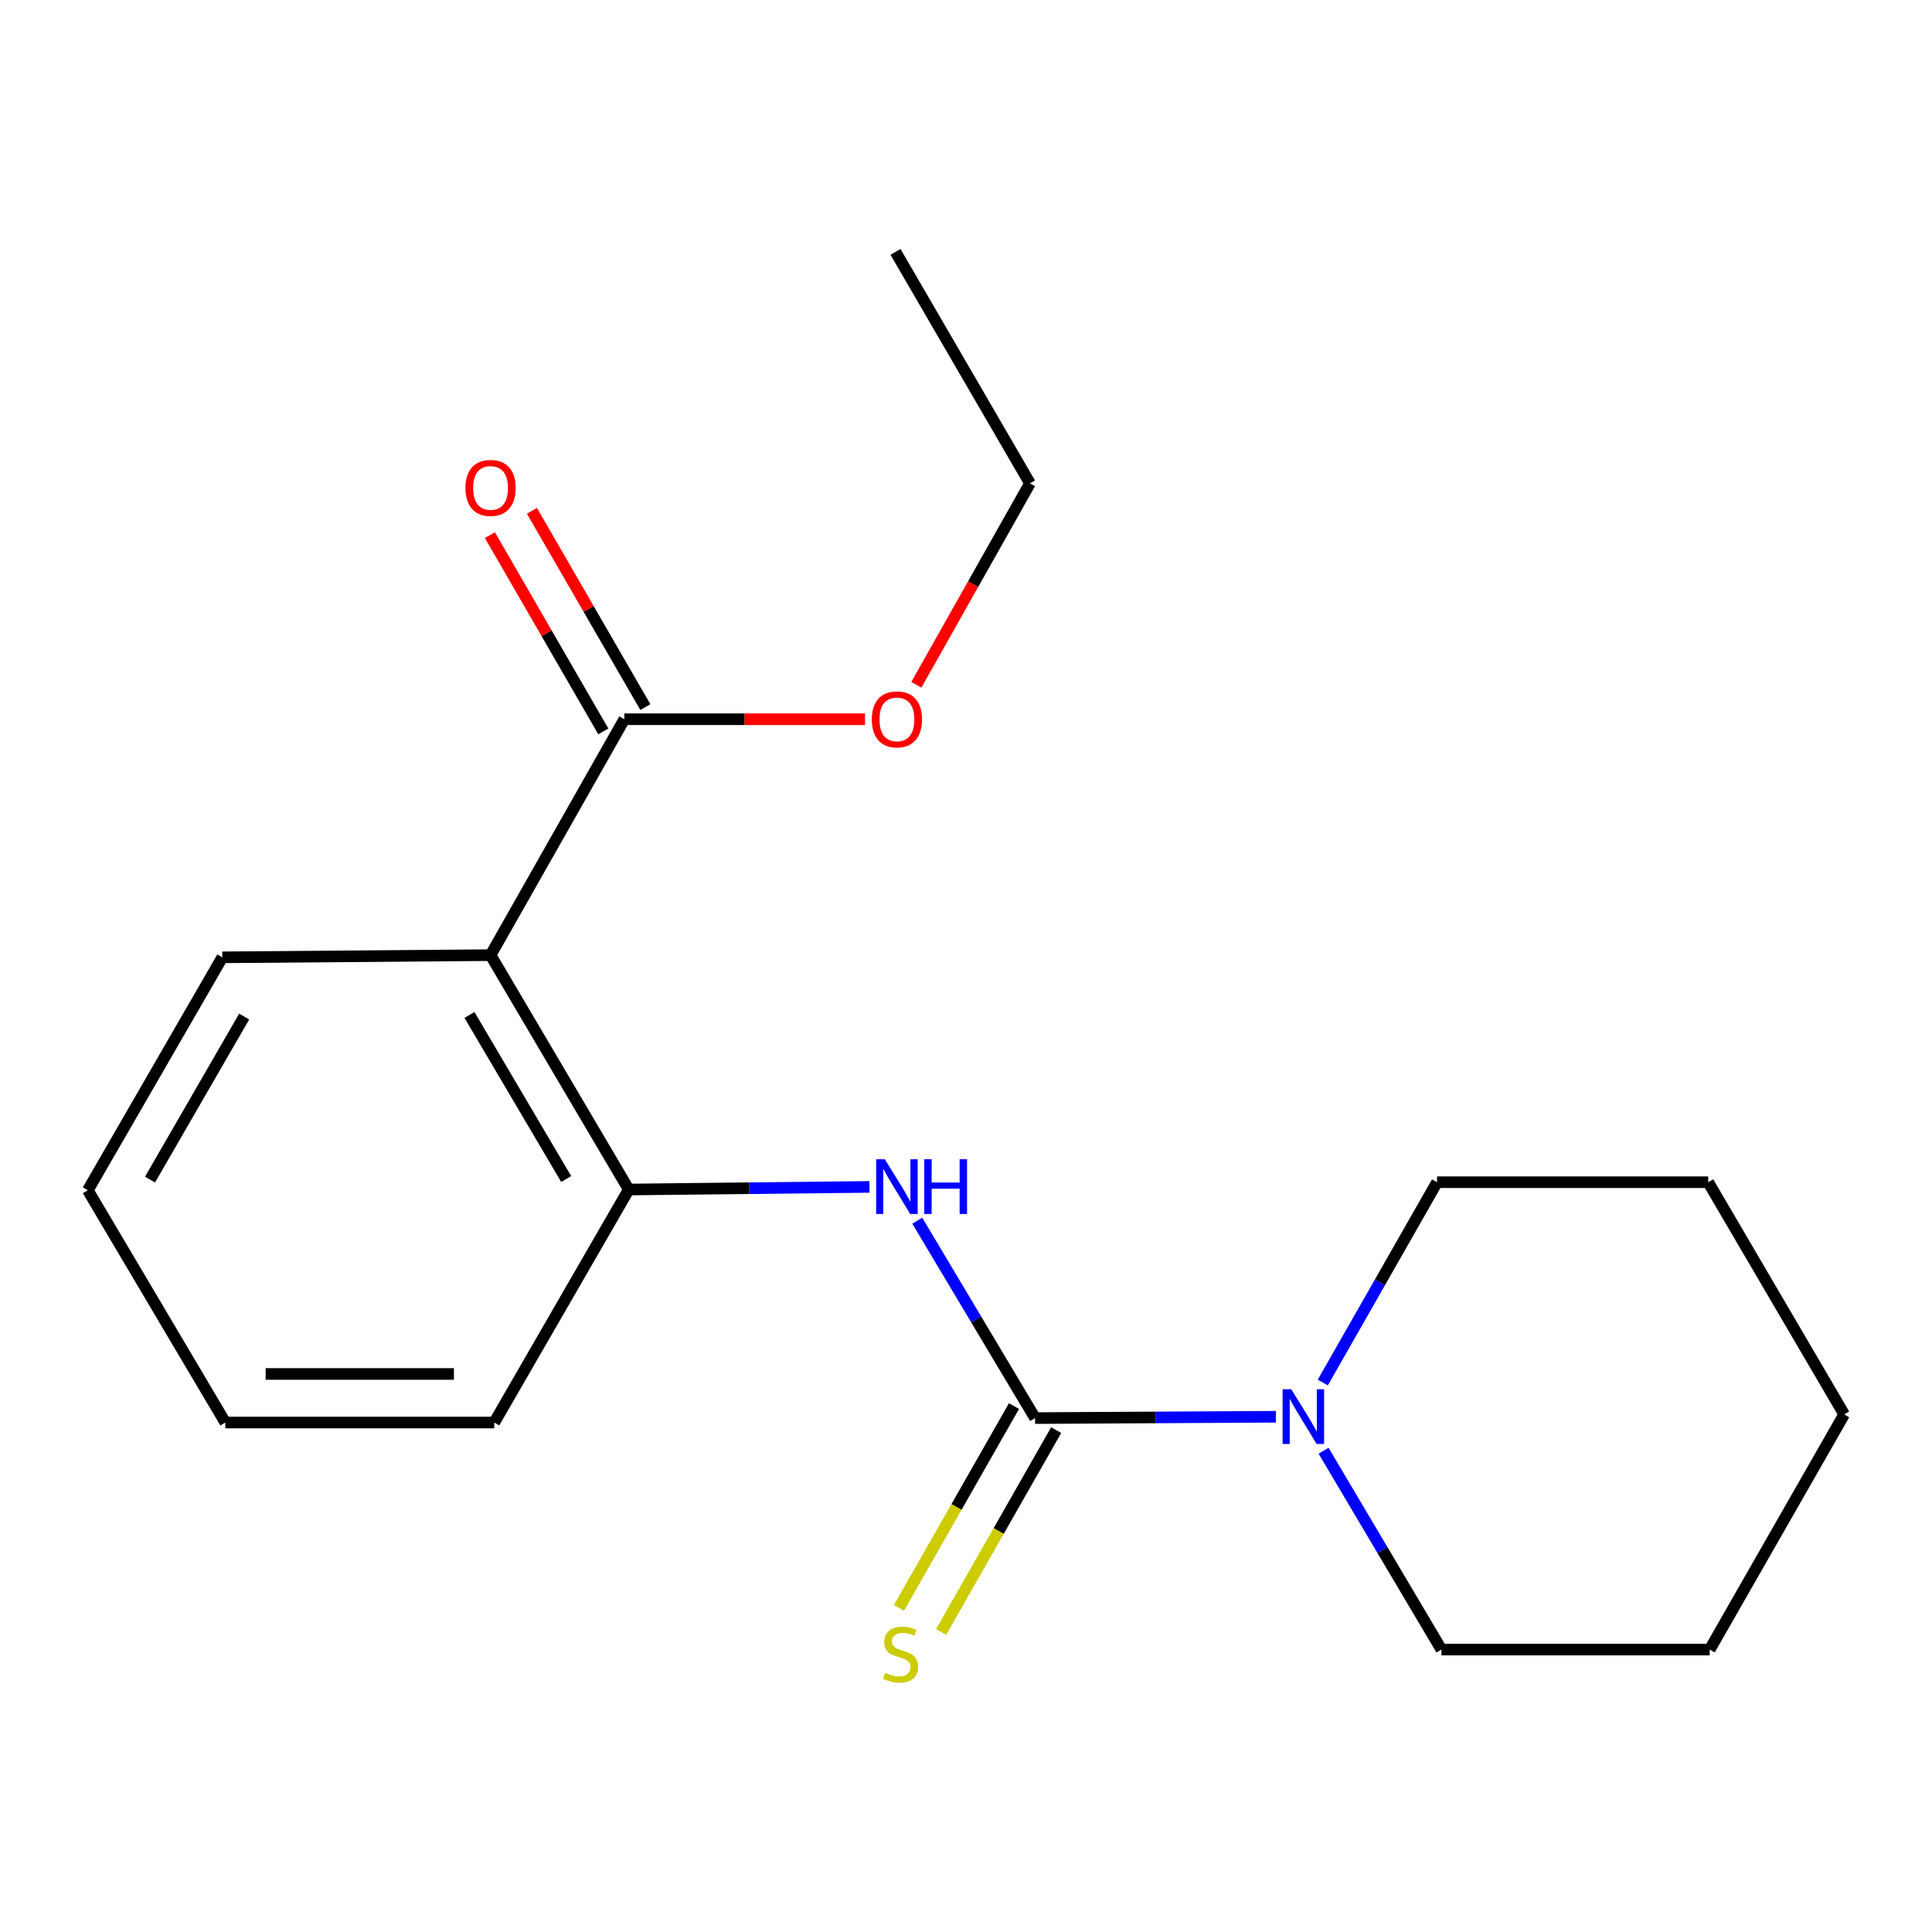 <?xml version='1.0' encoding='iso-8859-1'?>
<svg version='1.1' baseProfile='full'
              xmlns='http://www.w3.org/2000/svg'
                      xmlns:rdkit='http://www.rdkit.org/xml'
                      xmlns:xlink='http://www.w3.org/1999/xlink'
                  xml:space='preserve'
width='1000px' height='1000px' viewBox='0 0 1000 1000'>
<!-- END OF HEADER -->
<rect style='opacity:1.0;fill:#FFFFFF;stroke:none' width='1000' height='1000' x='0' y='0'> </rect>
<path class='bond-1' d='M 535.755,734.003 L 505.267,682.918' style='fill:none;fill-rule:evenodd;stroke:#000000;stroke-width:6px;stroke-linecap:butt;stroke-linejoin:miter;stroke-opacity:1' />
<path class='bond-1' d='M 505.267,682.918 L 474.778,631.833' style='fill:none;fill-rule:evenodd;stroke:#0000FF;stroke-width:6px;stroke-linecap:butt;stroke-linejoin:miter;stroke-opacity:1' />
<path class='bond-2' d='M 535.755,734.003 L 598.08,733.658' style='fill:none;fill-rule:evenodd;stroke:#000000;stroke-width:6px;stroke-linecap:butt;stroke-linejoin:miter;stroke-opacity:1' />
<path class='bond-2' d='M 598.08,733.658 L 660.405,733.314' style='fill:none;fill-rule:evenodd;stroke:#0000FF;stroke-width:6px;stroke-linecap:butt;stroke-linejoin:miter;stroke-opacity:1' />
<path class='bond-5' d='M 524.839,727.781 L 495.065,780.018' style='fill:none;fill-rule:evenodd;stroke:#000000;stroke-width:6px;stroke-linecap:butt;stroke-linejoin:miter;stroke-opacity:1' />
<path class='bond-5' d='M 495.065,780.018 L 465.291,832.254' style='fill:none;fill-rule:evenodd;stroke:#CCCC00;stroke-width:6px;stroke-linecap:butt;stroke-linejoin:miter;stroke-opacity:1' />
<path class='bond-5' d='M 546.672,740.225 L 516.898,792.462' style='fill:none;fill-rule:evenodd;stroke:#000000;stroke-width:6px;stroke-linecap:butt;stroke-linejoin:miter;stroke-opacity:1' />
<path class='bond-5' d='M 516.898,792.462 L 487.125,844.699' style='fill:none;fill-rule:evenodd;stroke:#CCCC00;stroke-width:6px;stroke-linecap:butt;stroke-linejoin:miter;stroke-opacity:1' />
<path class='bond-0' d='M 253.914,494.381 L 325.439,615.693' style='fill:none;fill-rule:evenodd;stroke:#000000;stroke-width:6px;stroke-linecap:butt;stroke-linejoin:miter;stroke-opacity:1' />
<path class='bond-0' d='M 242.995,525.342 L 293.062,610.26' style='fill:none;fill-rule:evenodd;stroke:#000000;stroke-width:6px;stroke-linecap:butt;stroke-linejoin:miter;stroke-opacity:1' />
<path class='bond-4' d='M 253.914,494.381 L 323.149,372.274' style='fill:none;fill-rule:evenodd;stroke:#000000;stroke-width:6px;stroke-linecap:butt;stroke-linejoin:miter;stroke-opacity:1' />
<path class='bond-8' d='M 253.914,494.381 L 115.067,495.512' style='fill:none;fill-rule:evenodd;stroke:#000000;stroke-width:6px;stroke-linecap:butt;stroke-linejoin:miter;stroke-opacity:1' />
<path class='bond-3' d='M 450.034,614.339 L 387.737,615.016' style='fill:none;fill-rule:evenodd;stroke:#0000FF;stroke-width:6px;stroke-linecap:butt;stroke-linejoin:miter;stroke-opacity:1' />
<path class='bond-3' d='M 387.737,615.016 L 325.439,615.693' style='fill:none;fill-rule:evenodd;stroke:#000000;stroke-width:6px;stroke-linecap:butt;stroke-linejoin:miter;stroke-opacity:1' />
<path class='bond-9' d='M 685.086,750.899 L 715.586,802.36' style='fill:none;fill-rule:evenodd;stroke:#0000FF;stroke-width:6px;stroke-linecap:butt;stroke-linejoin:miter;stroke-opacity:1' />
<path class='bond-9' d='M 715.586,802.36 L 746.086,853.821' style='fill:none;fill-rule:evenodd;stroke:#000000;stroke-width:6px;stroke-linecap:butt;stroke-linejoin:miter;stroke-opacity:1' />
<path class='bond-10' d='M 684.684,715.583 L 714.247,663.746' style='fill:none;fill-rule:evenodd;stroke:#0000FF;stroke-width:6px;stroke-linecap:butt;stroke-linejoin:miter;stroke-opacity:1' />
<path class='bond-10' d='M 714.247,663.746 L 743.81,611.909' style='fill:none;fill-rule:evenodd;stroke:#000000;stroke-width:6px;stroke-linecap:butt;stroke-linejoin:miter;stroke-opacity:1' />
<path class='bond-11' d='M 325.439,615.693 L 255.827,736.293' style='fill:none;fill-rule:evenodd;stroke:#000000;stroke-width:6px;stroke-linecap:butt;stroke-linejoin:miter;stroke-opacity:1' />
<path class='bond-6' d='M 334.029,365.986 L 304.676,315.194' style='fill:none;fill-rule:evenodd;stroke:#000000;stroke-width:6px;stroke-linecap:butt;stroke-linejoin:miter;stroke-opacity:1' />
<path class='bond-6' d='M 304.676,315.194 L 275.322,264.402' style='fill:none;fill-rule:evenodd;stroke:#FF0000;stroke-width:6px;stroke-linecap:butt;stroke-linejoin:miter;stroke-opacity:1' />
<path class='bond-6' d='M 312.27,378.561 L 282.917,327.769' style='fill:none;fill-rule:evenodd;stroke:#000000;stroke-width:6px;stroke-linecap:butt;stroke-linejoin:miter;stroke-opacity:1' />
<path class='bond-6' d='M 282.917,327.769 L 253.564,276.976' style='fill:none;fill-rule:evenodd;stroke:#FF0000;stroke-width:6px;stroke-linecap:butt;stroke-linejoin:miter;stroke-opacity:1' />
<path class='bond-7' d='M 323.149,372.274 L 385.433,372.274' style='fill:none;fill-rule:evenodd;stroke:#000000;stroke-width:6px;stroke-linecap:butt;stroke-linejoin:miter;stroke-opacity:1' />
<path class='bond-7' d='M 385.433,372.274 L 447.717,372.274' style='fill:none;fill-rule:evenodd;stroke:#FF0000;stroke-width:6px;stroke-linecap:butt;stroke-linejoin:miter;stroke-opacity:1' />
<path class='bond-12' d='M 474.299,354.449 L 503.708,302.315' style='fill:none;fill-rule:evenodd;stroke:#FF0000;stroke-width:6px;stroke-linecap:butt;stroke-linejoin:miter;stroke-opacity:1' />
<path class='bond-12' d='M 503.708,302.315 L 533.117,250.18' style='fill:none;fill-rule:evenodd;stroke:#000000;stroke-width:6px;stroke-linecap:butt;stroke-linejoin:miter;stroke-opacity:1' />
<path class='bond-20' d='M 115.067,495.512 L 45.455,616.07' style='fill:none;fill-rule:evenodd;stroke:#000000;stroke-width:6px;stroke-linecap:butt;stroke-linejoin:miter;stroke-opacity:1' />
<path class='bond-20' d='M 126.388,526.162 L 77.66,610.553' style='fill:none;fill-rule:evenodd;stroke:#000000;stroke-width:6px;stroke-linecap:butt;stroke-linejoin:miter;stroke-opacity:1' />
<path class='bond-15' d='M 746.086,853.821 L 884.933,853.821' style='fill:none;fill-rule:evenodd;stroke:#000000;stroke-width:6px;stroke-linecap:butt;stroke-linejoin:miter;stroke-opacity:1' />
<path class='bond-14' d='M 743.81,611.909 L 884.165,611.909' style='fill:none;fill-rule:evenodd;stroke:#000000;stroke-width:6px;stroke-linecap:butt;stroke-linejoin:miter;stroke-opacity:1' />
<path class='bond-16' d='M 255.827,736.293 L 116.616,736.293' style='fill:none;fill-rule:evenodd;stroke:#000000;stroke-width:6px;stroke-linecap:butt;stroke-linejoin:miter;stroke-opacity:1' />
<path class='bond-16' d='M 234.945,711.162 L 137.498,711.162' style='fill:none;fill-rule:evenodd;stroke:#000000;stroke-width:6px;stroke-linecap:butt;stroke-linejoin:miter;stroke-opacity:1' />
<path class='bond-17' d='M 533.117,250.18 L 463.505,130.362' style='fill:none;fill-rule:evenodd;stroke:#000000;stroke-width:6px;stroke-linecap:butt;stroke-linejoin:miter;stroke-opacity:1' />
<path class='bond-13' d='M 45.455,616.07 L 116.616,736.293' style='fill:none;fill-rule:evenodd;stroke:#000000;stroke-width:6px;stroke-linecap:butt;stroke-linejoin:miter;stroke-opacity:1' />
<path class='bond-18' d='M 884.165,611.909 L 954.545,732.09' style='fill:none;fill-rule:evenodd;stroke:#000000;stroke-width:6px;stroke-linecap:butt;stroke-linejoin:miter;stroke-opacity:1' />
<path class='bond-19' d='M 884.933,853.821 L 954.545,732.09' style='fill:none;fill-rule:evenodd;stroke:#000000;stroke-width:6px;stroke-linecap:butt;stroke-linejoin:miter;stroke-opacity:1' />
<path  class='atom-2' d='M 457.985 600.025
L 467.265 615.025
Q 468.185 616.505, 469.665 619.185
Q 471.145 621.865, 471.225 622.025
L 471.225 600.025
L 474.985 600.025
L 474.985 628.345
L 471.105 628.345
L 461.145 611.945
Q 459.985 610.025, 458.745 607.825
Q 457.545 605.625, 457.185 604.945
L 457.185 628.345
L 453.505 628.345
L 453.505 600.025
L 457.985 600.025
' fill='#0000FF'/>
<path  class='atom-2' d='M 478.385 600.025
L 482.225 600.025
L 482.225 612.065
L 496.705 612.065
L 496.705 600.025
L 500.545 600.025
L 500.545 628.345
L 496.705 628.345
L 496.705 615.265
L 482.225 615.265
L 482.225 628.345
L 478.385 628.345
L 478.385 600.025
' fill='#0000FF'/>
<path  class='atom-3' d='M 668.357 719.075
L 677.637 734.075
Q 678.557 735.555, 680.037 738.235
Q 681.517 740.915, 681.597 741.075
L 681.597 719.075
L 685.357 719.075
L 685.357 747.395
L 681.477 747.395
L 671.517 730.995
Q 670.357 729.075, 669.117 726.875
Q 667.917 724.675, 667.557 723.995
L 667.557 747.395
L 663.877 747.395
L 663.877 719.075
L 668.357 719.075
' fill='#0000FF'/>
<path  class='atom-6' d='M 458.157 865.83
Q 458.477 865.95, 459.797 866.51
Q 461.117 867.07, 462.557 867.43
Q 464.037 867.75, 465.477 867.75
Q 468.157 867.75, 469.717 866.47
Q 471.277 865.15, 471.277 862.87
Q 471.277 861.31, 470.477 860.35
Q 469.717 859.39, 468.517 858.87
Q 467.317 858.35, 465.317 857.75
Q 462.797 856.99, 461.277 856.27
Q 459.797 855.55, 458.717 854.03
Q 457.677 852.51, 457.677 849.95
Q 457.677 846.39, 460.077 844.19
Q 462.517 841.99, 467.317 841.99
Q 470.597 841.99, 474.317 843.55
L 473.397 846.63
Q 469.997 845.23, 467.437 845.23
Q 464.677 845.23, 463.157 846.39
Q 461.637 847.51, 461.677 849.47
Q 461.677 850.99, 462.437 851.91
Q 463.237 852.83, 464.357 853.35
Q 465.517 853.87, 467.437 854.47
Q 469.997 855.27, 471.517 856.07
Q 473.037 856.87, 474.117 858.51
Q 475.237 860.11, 475.237 862.87
Q 475.237 866.79, 472.597 868.91
Q 469.997 870.99, 465.637 870.99
Q 463.117 870.99, 461.197 870.43
Q 459.317 869.91, 457.077 868.99
L 458.157 865.83
' fill='#CCCC00'/>
<path  class='atom-7' d='M 240.914 252.55
Q 240.914 245.75, 244.274 241.95
Q 247.634 238.15, 253.914 238.15
Q 260.194 238.15, 263.554 241.95
Q 266.914 245.75, 266.914 252.55
Q 266.914 259.43, 263.514 263.35
Q 260.114 267.23, 253.914 267.23
Q 247.674 267.23, 244.274 263.35
Q 240.914 259.47, 240.914 252.55
M 253.914 264.03
Q 258.234 264.03, 260.554 261.15
Q 262.914 258.23, 262.914 252.55
Q 262.914 246.99, 260.554 244.19
Q 258.234 241.35, 253.914 241.35
Q 249.594 241.35, 247.234 244.15
Q 244.914 246.95, 244.914 252.55
Q 244.914 258.27, 247.234 261.15
Q 249.594 264.03, 253.914 264.03
' fill='#FF0000'/>
<path  class='atom-8' d='M 451.245 372.354
Q 451.245 365.554, 454.605 361.754
Q 457.965 357.954, 464.245 357.954
Q 470.525 357.954, 473.885 361.754
Q 477.245 365.554, 477.245 372.354
Q 477.245 379.234, 473.845 383.154
Q 470.445 387.034, 464.245 387.034
Q 458.005 387.034, 454.605 383.154
Q 451.245 379.274, 451.245 372.354
M 464.245 383.834
Q 468.565 383.834, 470.885 380.954
Q 473.245 378.034, 473.245 372.354
Q 473.245 366.794, 470.885 363.994
Q 468.565 361.154, 464.245 361.154
Q 459.925 361.154, 457.565 363.954
Q 455.245 366.754, 455.245 372.354
Q 455.245 378.074, 457.565 380.954
Q 459.925 383.834, 464.245 383.834
' fill='#FF0000'/>
</svg>
